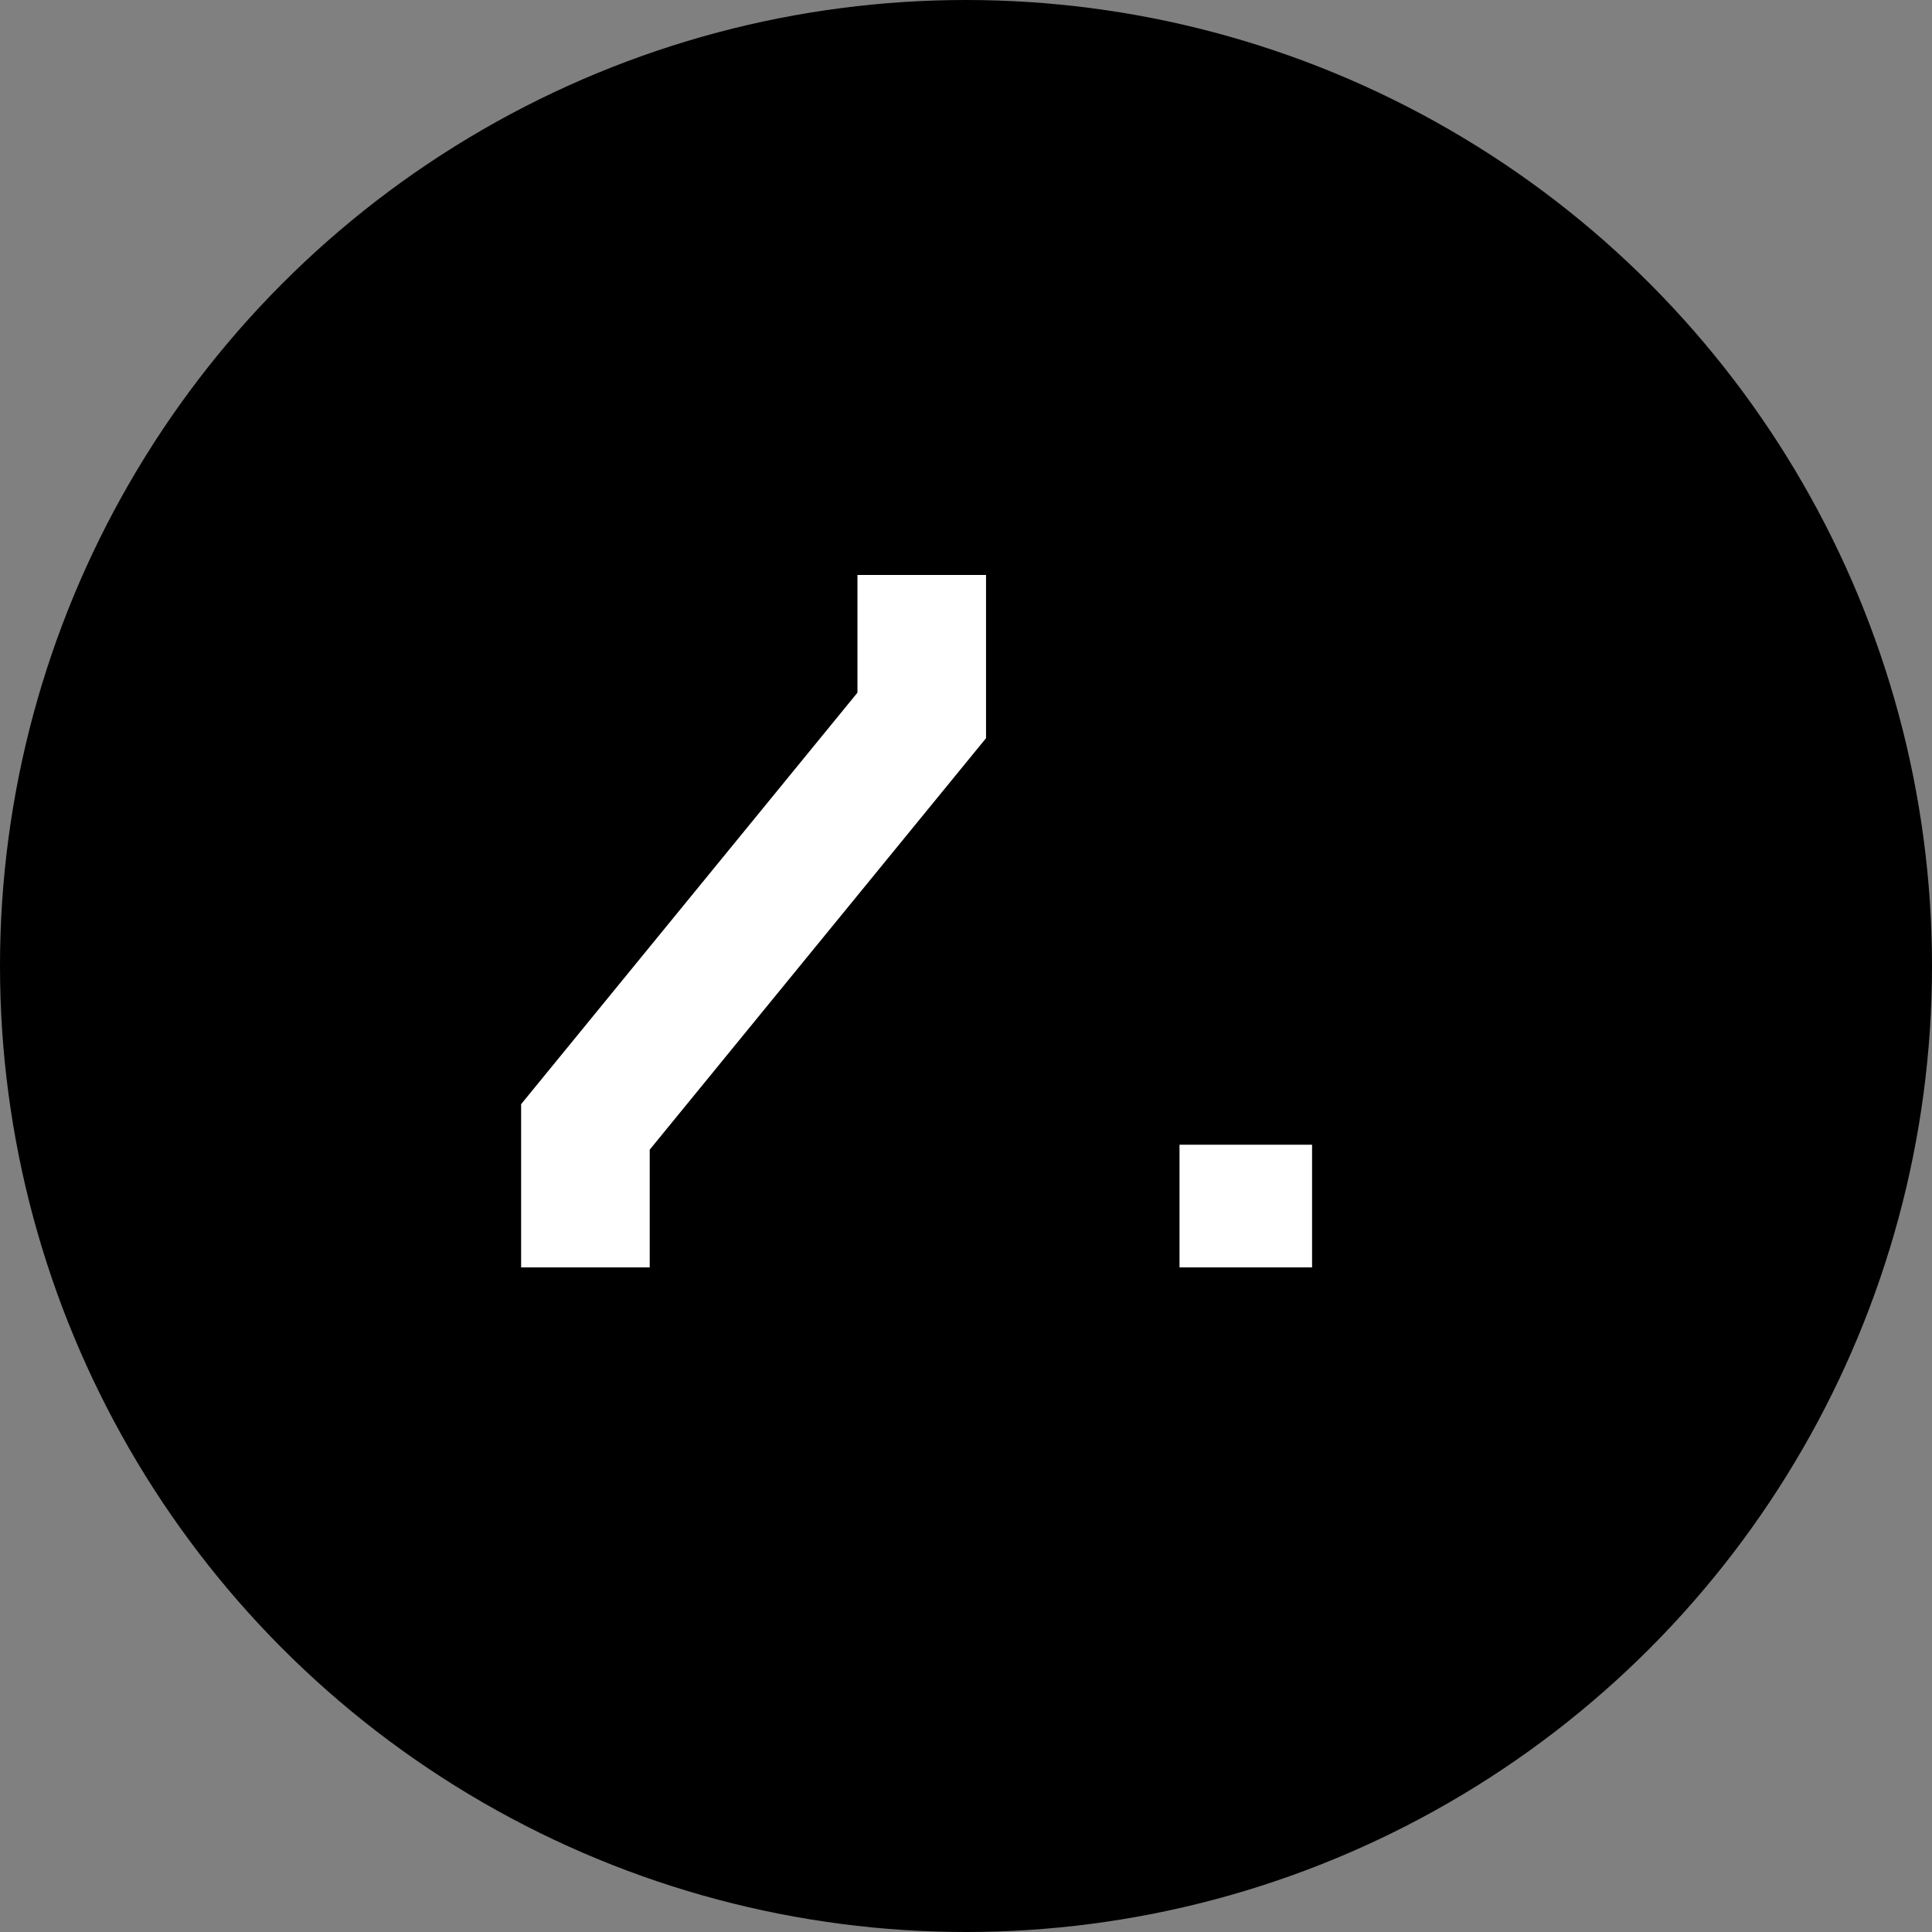 <svg width="250" height="250" viewBox="0 0 250 250" fill="none" xmlns="http://www.w3.org/2000/svg">
<rect x="0" y="0" width="250" height="250" fill="#808080" stroke="none"/>
<circle cx="125" cy="125" r="125" fill="black"/>
<path d="M67.432 164V142.88L110.952 89.632V74.4H127.592V95.52L84.072 148.768V164H67.432ZM152.629 164V148.128H169.781V164H152.629Z" fill="white"/>
</svg>
